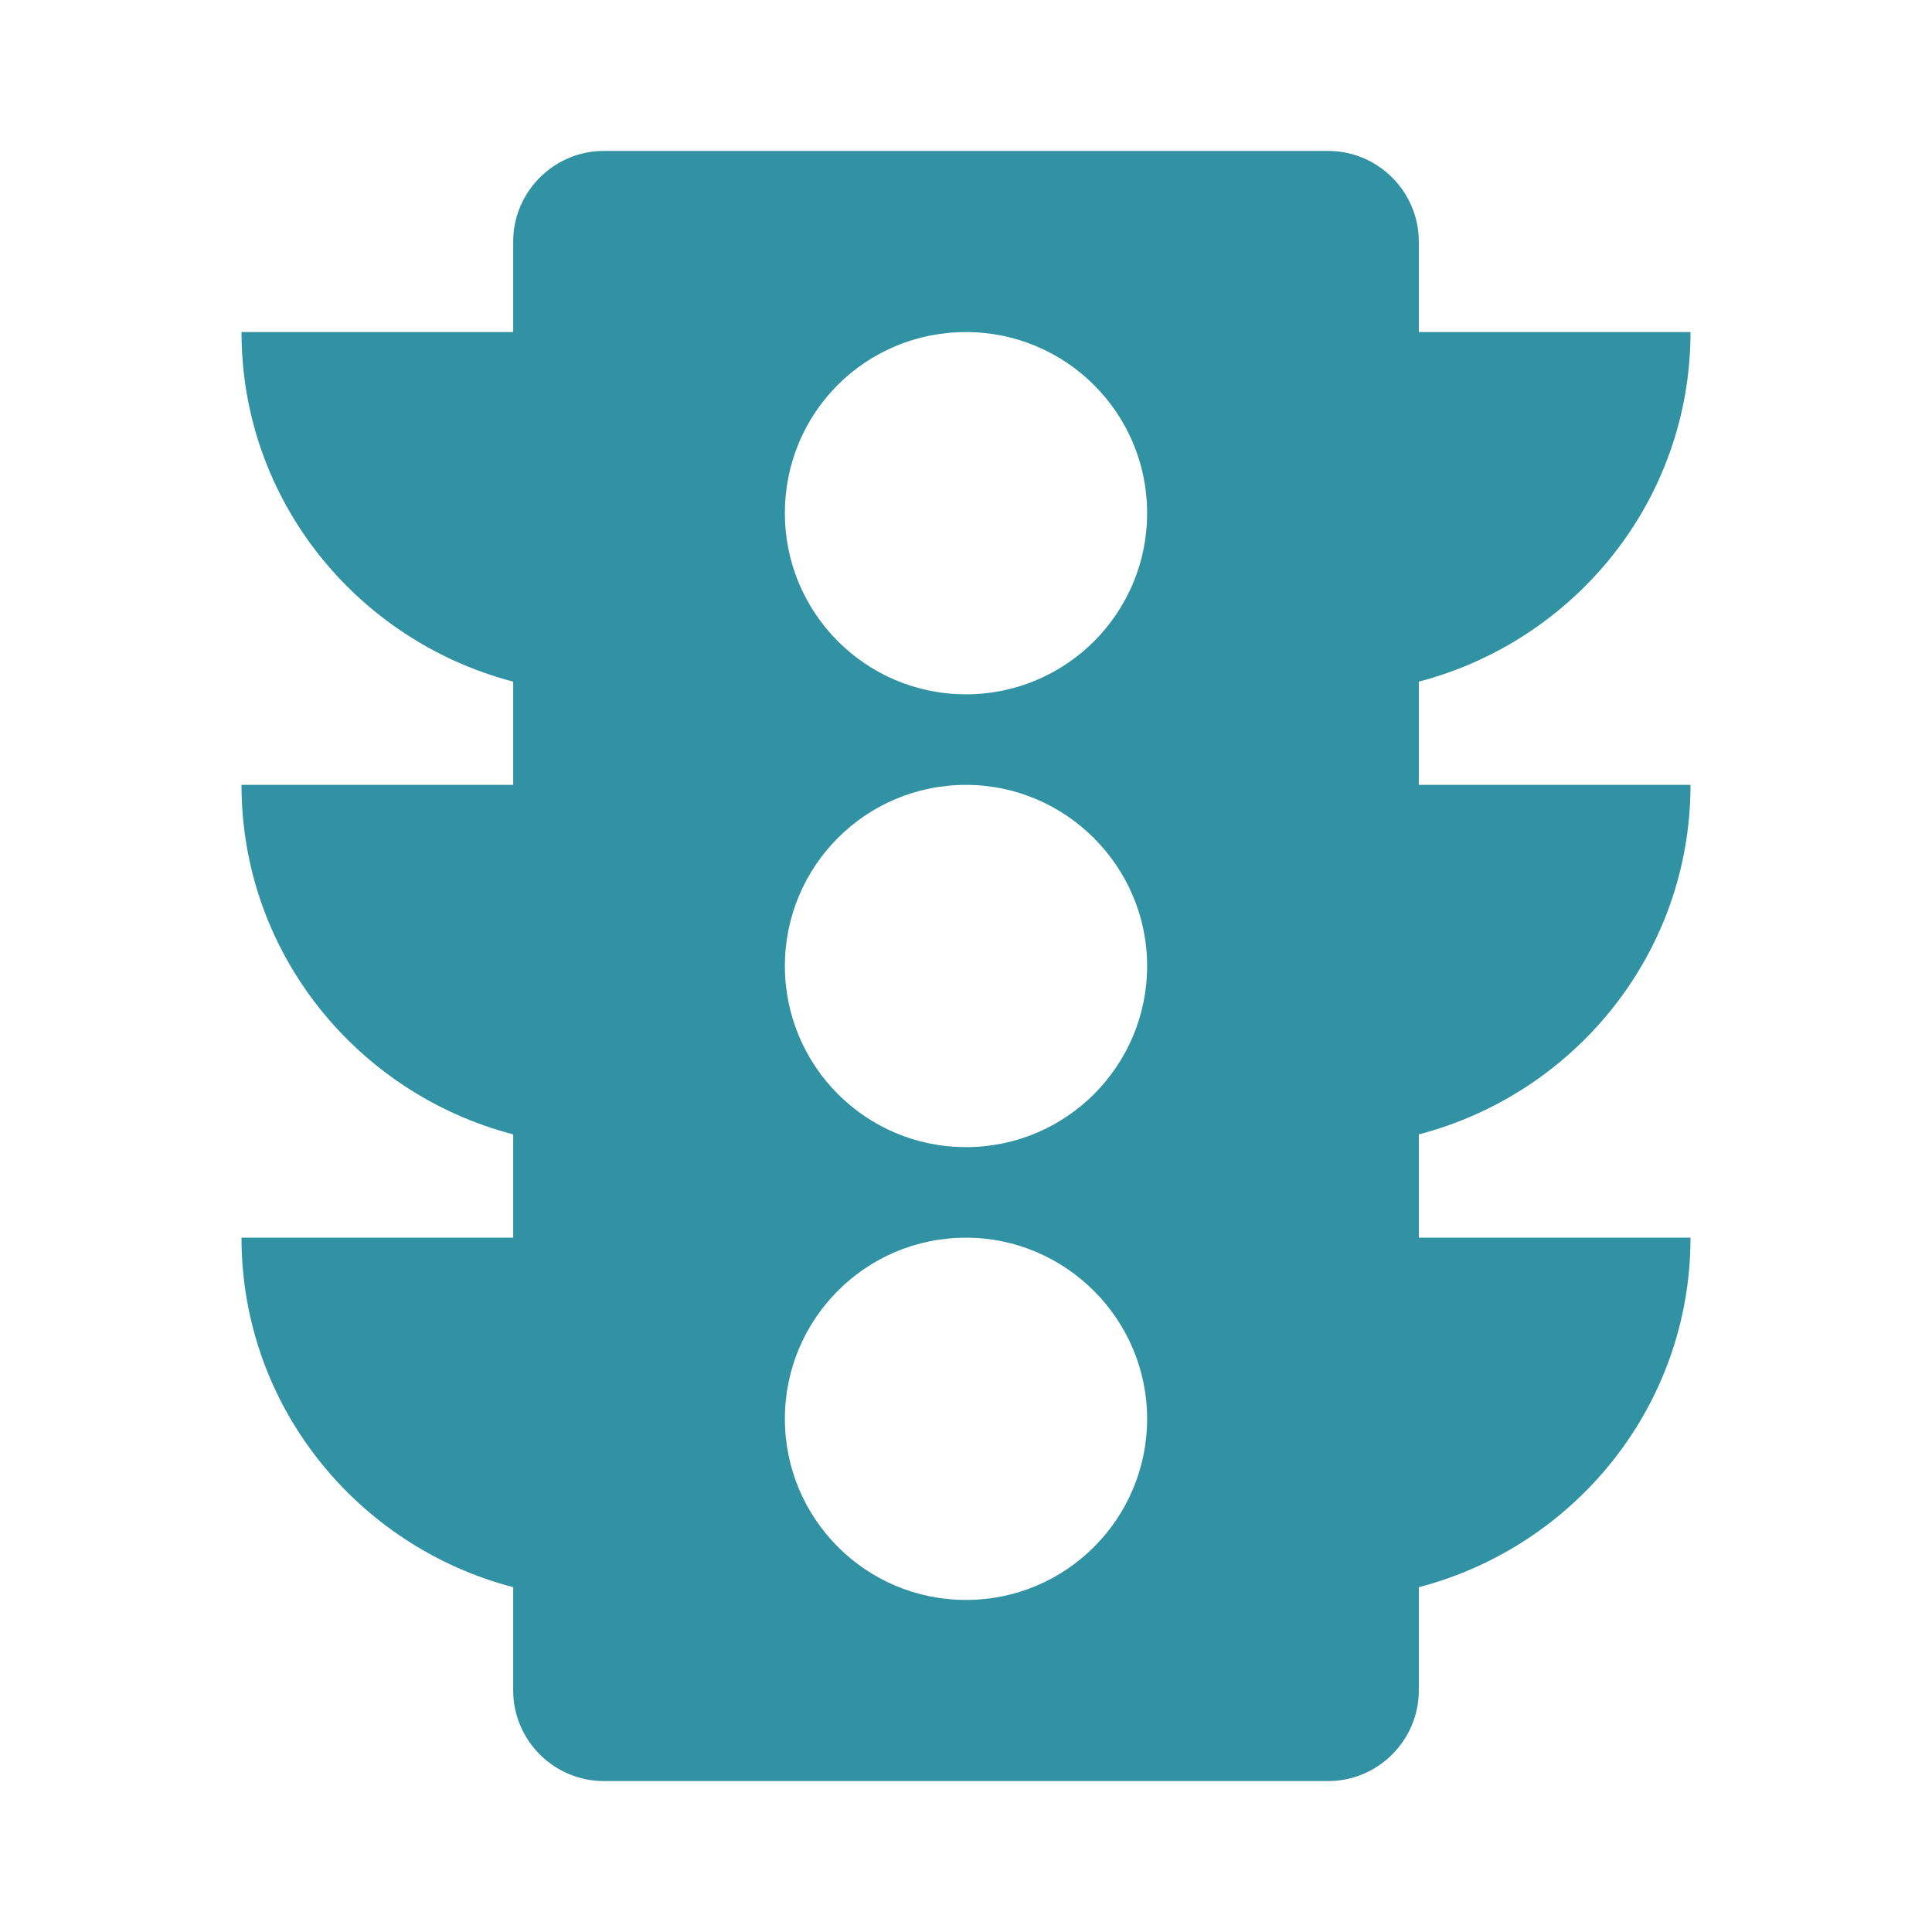 <?xml version="1.0" encoding="utf-8"?>
<!DOCTYPE svg PUBLIC "-//W3C//DTD SVG 1.1//EN" "http://www.w3.org/Graphics/SVG/1.1/DTD/svg11.dtd">
<svg xmlns="http://www.w3.org/2000/svg" xmlns:xlink="http://www.w3.org/1999/xlink" version="1.1" baseProfile="full" width="64" height="64" viewBox="0 0 64.00 64.00" enable-background="new 0 0 64.00 64.00" xml:space="preserve">
	<path fill="#3192a3" d="M 56,26L 47,26L 47,22.58C 52.162,21.231 56,16.58 56,11L 47,11L 47,8C 47,6.351 45.649,5 44,5L 20,5C 18.351,5 17,6.351 17,8L 17,11L 8,11C 8,16.58 11.839,21.231 17,22.58L 17,26L 8,26C 8,31.58 11.839,36.231 17,37.578L 17,41L 8,41C 8,46.578 11.839,51.231 17,52.578L 17,56C 17,57.649 18.351,59 20,59L 44,59C 45.649,59 47,57.649 47,56L 47,52.578C 52.162,51.231 56,46.578 56,41L 47,41L 47,37.578C 52.162,36.231 56,31.58 56,26 Z M 32,53C 28.67,53 26,50.299 26,47C 26,43.701 28.67,41 32,41C 35.299,41 38,43.701 38,47C 38,50.299 35.328,53 32,53 Z M 32,38C 28.67,38 26,35.299 26,32C 26,28.7 28.67,26 32,26C 35.299,26 38,28.7 38,32C 38,35.299 35.328,38 32,38 Z M 32,23C 28.67,23 26,20.3 26,17C 26,13.67 28.67,11 32,11C 35.299,11 38,13.67 38,17C 38,20.3 35.328,23 32,23 Z "/>
</svg>
